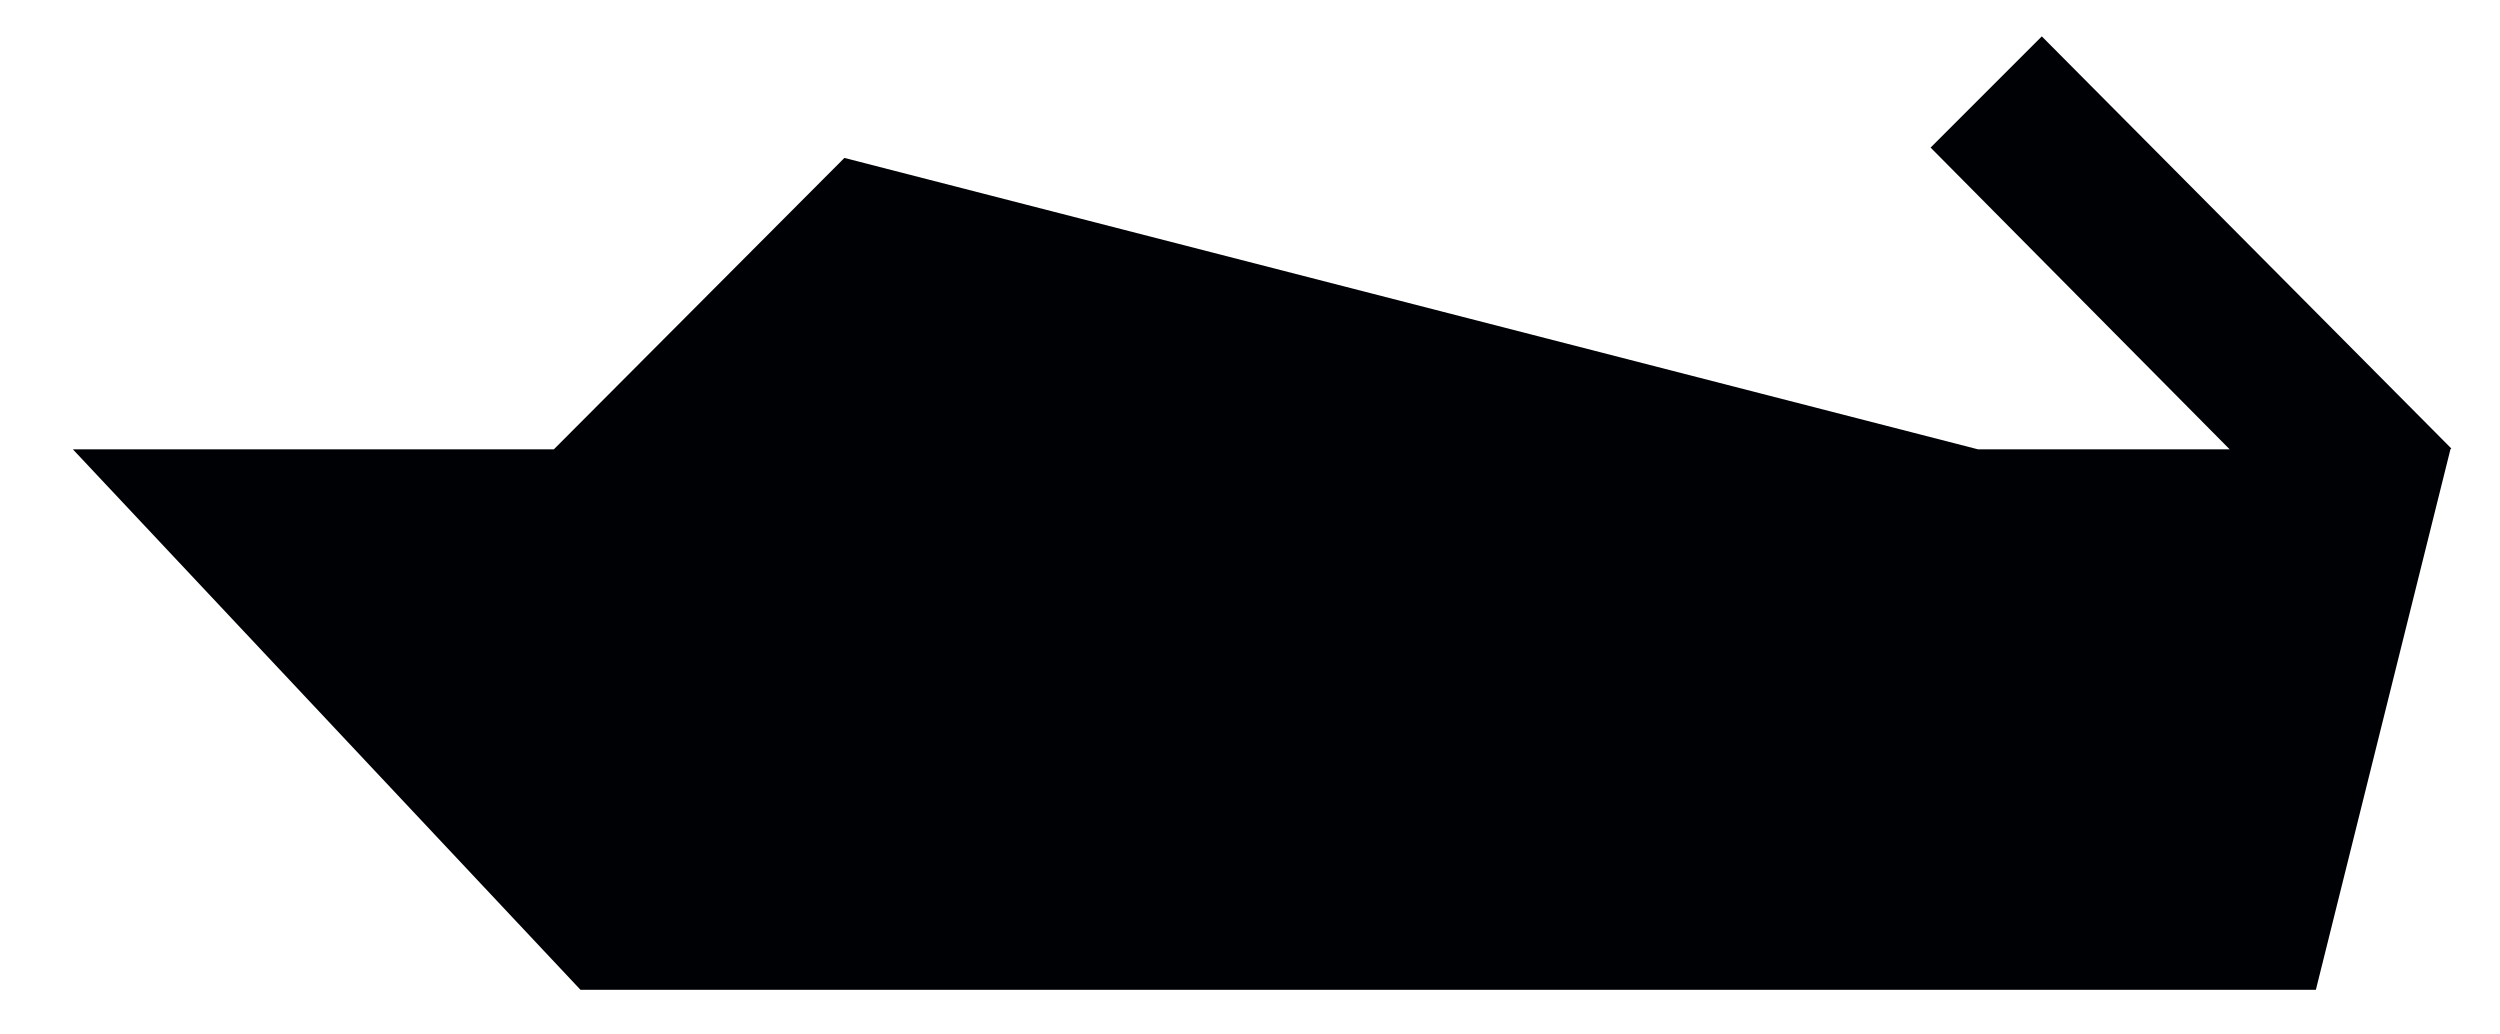 <?xml version="1.0" encoding="UTF-8"?>
<svg width="29px" height="12px" viewBox="0 0 29 12" version="1.1" xmlns="http://www.w3.org/2000/svg" xmlns:xlink="http://www.w3.org/1999/xlink">
    <!-- Generator: Sketch 61.2 (89653) - https://sketch.com -->
    <title>Fill 1503</title>
    <desc>Created with Sketch.</desc>
    <g id="Page-1" stroke="none" stroke-width="1" fill="none" fill-rule="evenodd">
        <g id="ICONS-RICK" transform="translate(-523, -318)" fill="#000105">
            <g id="Fill-1503" transform="translate(523.845, 318.422)">
                <polyline id="Fill-1072" points="27.59 4.78 22.84 -2.84217094e-14 21.55 1.29 25.019 4.79 22.099 4.79 8.95 1.41 5.58 4.79 5.68434189e-14 4.79 5.889 11.06 26.019 11.06 27.58 4.79 27.59 4.78"></polyline>
            </g>
        </g>
    </g>
</svg>